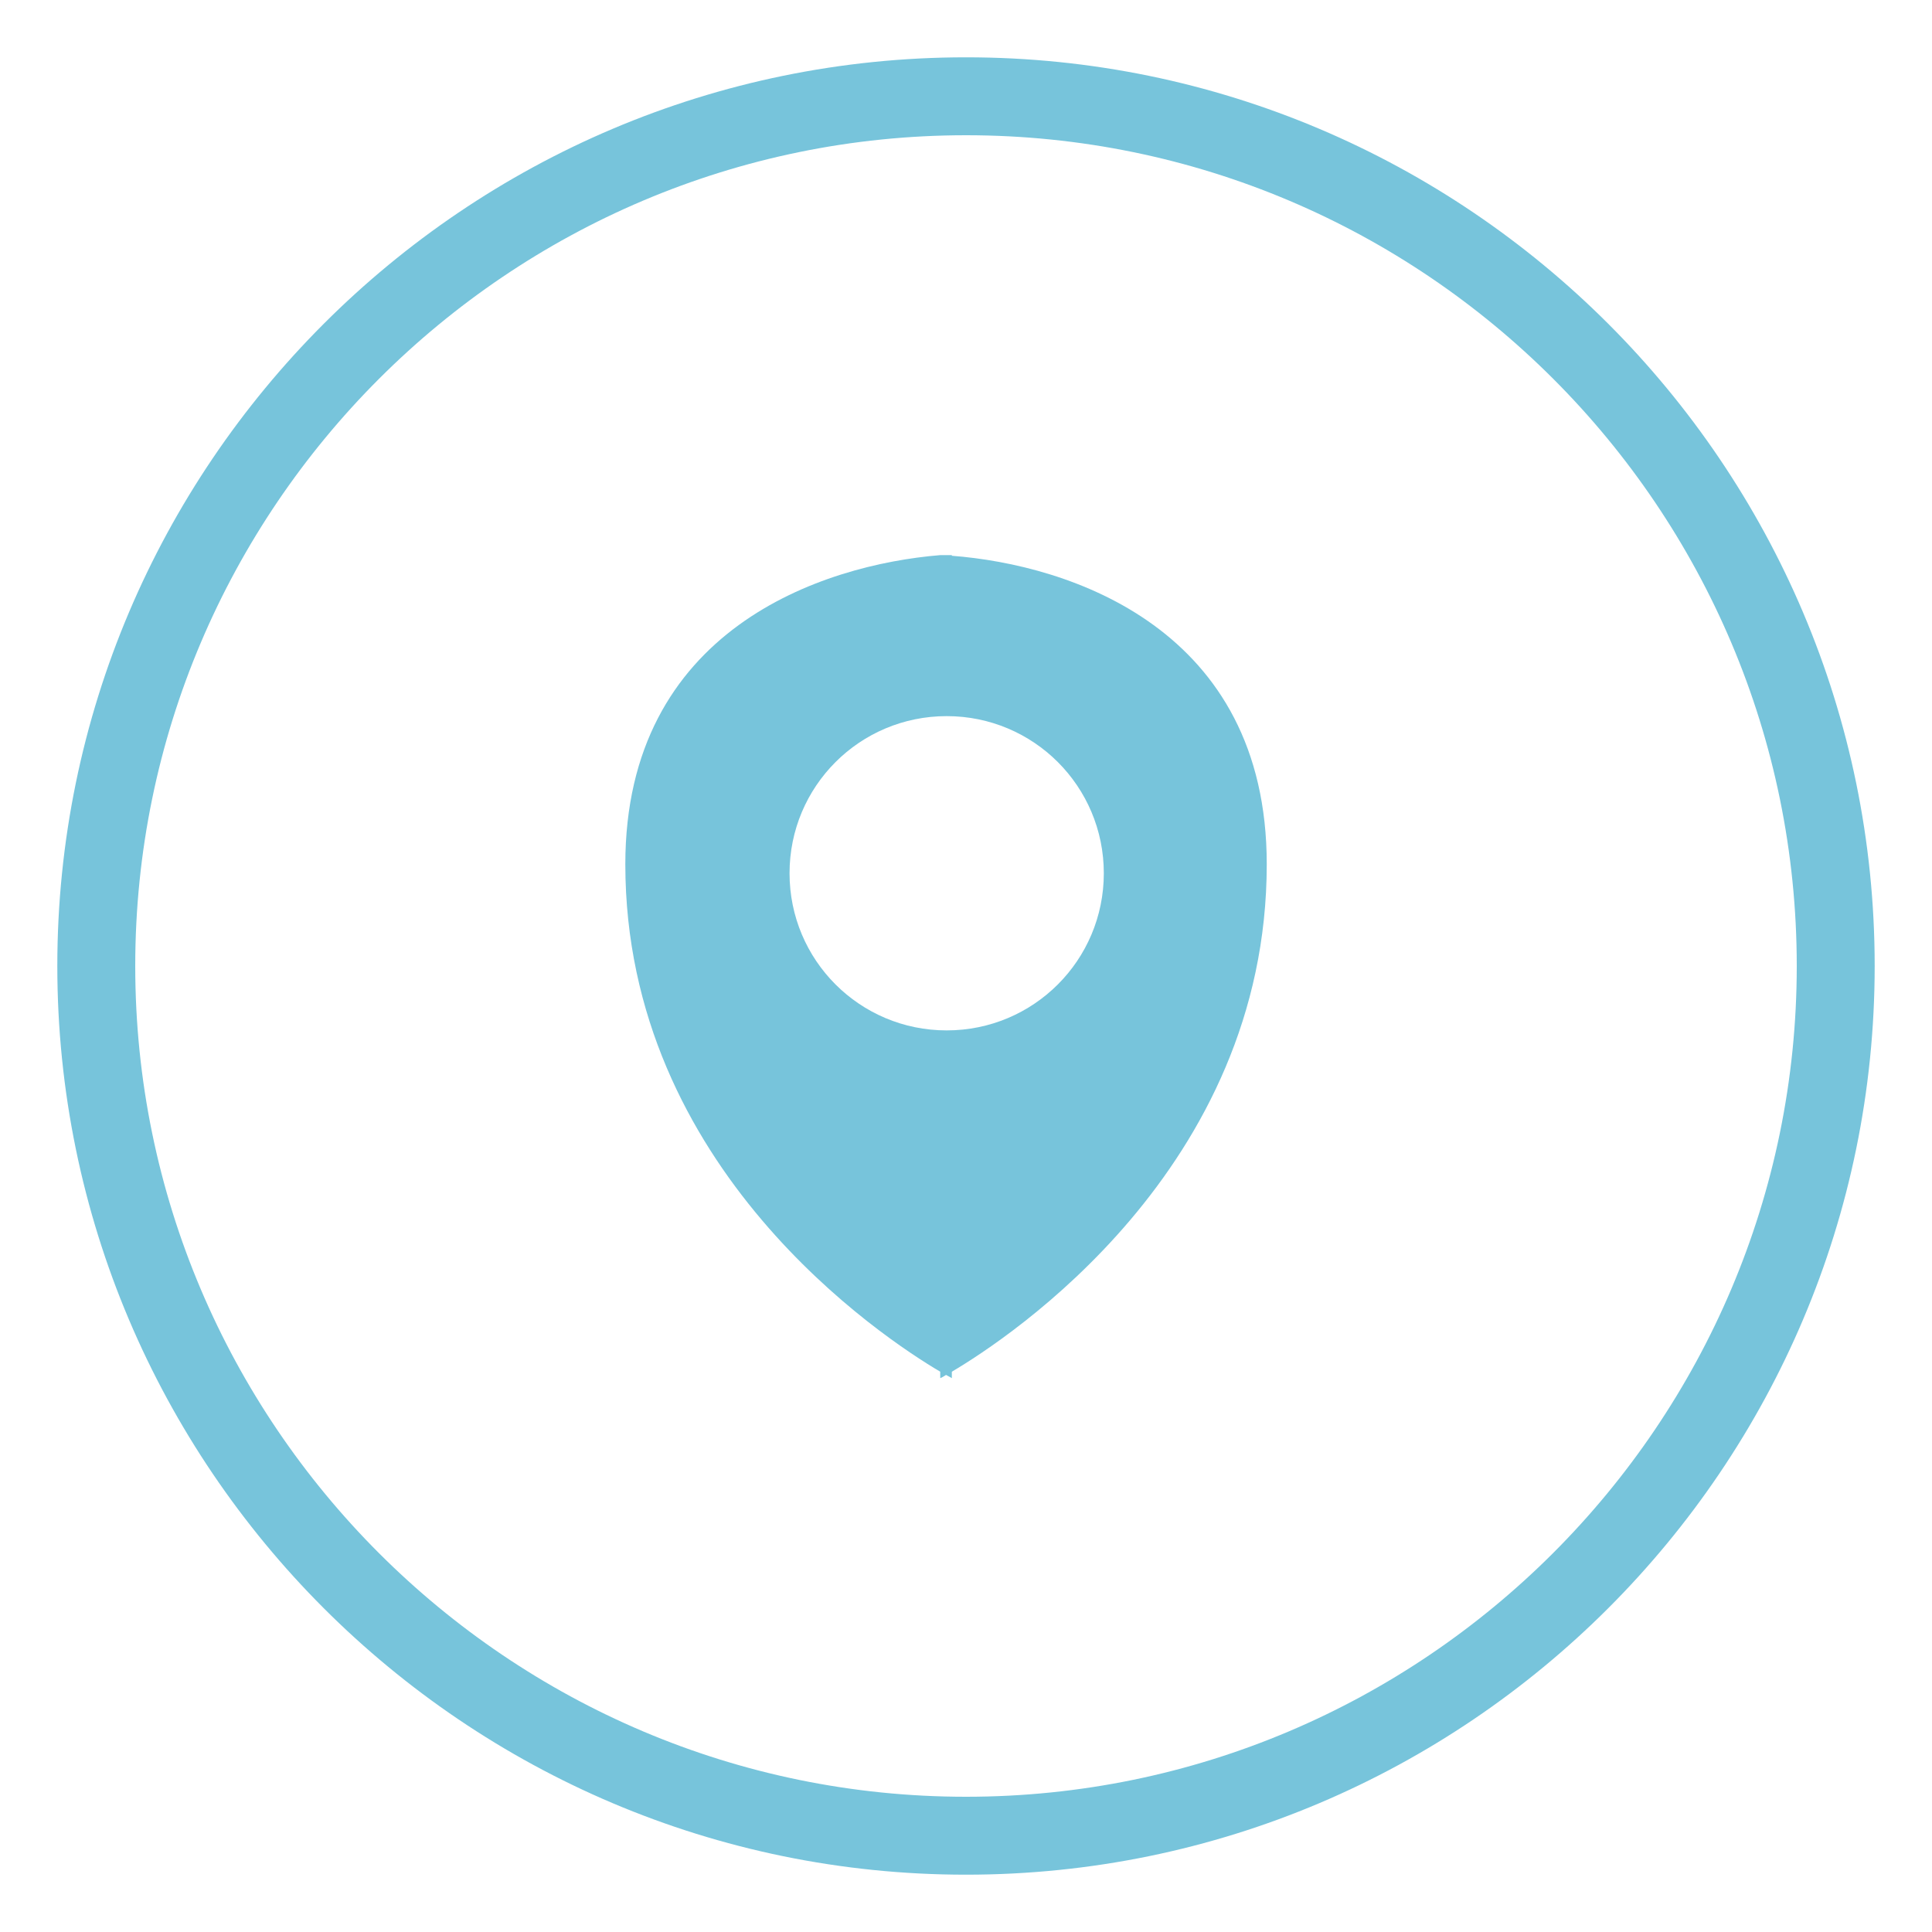 <?xml version="1.0" encoding="UTF-8"?>
<svg id="_圖層_1" data-name="圖層_1" xmlns="http://www.w3.org/2000/svg" version="1.1" viewBox="0 0 30 30">
  <!-- Generator: Adobe Illustrator 29.8.1, SVG Export Plug-In . SVG Version: 2.1.1 Build 2)  -->
  <defs>
    <style>
      .st0, .st1 {
        fill: #77c4db;
      }

      .st1 {
        opacity: .55;
      }

      .st2 {
        fill: #00365c;
      }
    </style>
  </defs>
  <path class="st0" d="M-96.41,58.57c3-1,3.8-3.4,4.2-4.6.1-.3.2-.7.1-1-.2-1-1.5-1.4-2.3-1.9-1.1-.6-2.2-1.2-3.3-1.7-.3-.2-.6-.3-.9-.5s-.6-.1-.9.2c-.5.4-.9.9-1.3,1.4-1.1.9-2.1.6-3.2-.1s-2.1-1.5-3-2.3c-1.4-1.3-2.6-3-3.3-3.9-.3-.4-.5-1-.2-1.8.2-.5.7-.9,1.1-1.3.4-.3.9-.7,1.1-1.1.6-1.2-.4-2.9-1-4-.5-.9-1.1-1.7-1.7-2.4-.6-.7-1.2-1.2-2.3-1.2-.7,0-1.4.4-2,.9-1.3,1.1-2.9,2.4-3.3,4.1-.5,2.1-1.8,7.5,6.7,15.4,8.3,7.7,12.9,6.7,15.5,5.8Z"/>
  <path class="st2" d="M-75.1,92.97c-.22,0-.4-.18-.4-.4,0-3.63-2.96-6.59-6.59-6.59-.22,0-.4-.18-.4-.4s.18-.4.4-.4c4.07,0,7.39,3.31,7.39,7.39,0,.22-.18.4-.4.4Z"/>
  <path class="st2" d="M-70.47,92.97c-.22,0-.4-.18-.4-.4,0-6.18-5.03-11.22-11.22-11.22-.22,0-.4-.18-.4-.4s.18-.4.4-.4c6.63,0,12.02,5.39,12.02,12.02,0,.22-.18.4-.4.4Z"/>
  <path class="st1" d="M-93.92,81.88h0c-3.59,3.59-1.45,11.53,4.77,17.75,6.22,6.22,14.17,8.35,17.75,4.77,1.09-1.09,1.58-3.56,1.58-3.56.08-.41-.15-.86-.53-1.01l-6.51-2.6c-.37-.15-.92-.02-1.22.28l-1.88,1.88c-.36.36-.88.45-1.29.26-.03-.02-.06-.03-.1-.05-.01,0-.03-.02-.04-.02-1.43-.78-2.95-1.92-4.38-3.35-1.43-1.43-2.56-2.94-3.35-4.38,0-.01-.01-.03-.02-.04-.02-.03-.04-.07-.05-.1-.19-.41-.1-.93.26-1.29l1.89-1.89c.3-.3.42-.85.28-1.22l-2.6-6.51c-.15-.37-.6-.61-1.01-.53,0,0-2.47.49-3.56,1.58Z"/>
  <path class="st2" d="M-76.13,106.54c-1.01,0-2.11-.15-3.27-.46-3.42-.92-6.99-3.11-10.04-6.16-3.06-3.06-5.25-6.62-6.17-10.04-.94-3.49-.45-6.43,1.39-8.27h.01c1.16-1.17,3.65-1.68,3.76-1.7.6-.12,1.24.22,1.46.77l2.6,6.51c.21.52.05,1.24-.37,1.65l-1.89,1.89c-.23.23-.3.56-.18.84.01.02.02.05.04.07l.03.05c.79,1.45,1.92,2.93,3.27,4.28,1.36,1.36,2.84,2.49,4.29,3.28l.07.04s.04.02.06.03c.26.12.6.04.83-.19l1.88-1.88c.41-.41,1.14-.57,1.65-.36l6.51,2.6c.55.22.89.86.77,1.46-.02.11-.53,2.6-1.69,3.76-1.23,1.23-2.95,1.86-5.01,1.86ZM-93.63,82.15h-.01c-1.63,1.64-2.05,4.3-1.19,7.51.88,3.29,3,6.73,5.96,9.69,2.96,2.96,6.4,5.07,9.68,5.96,3.21.86,5.87.44,7.5-1.19.99-.99,1.47-3.33,1.47-3.35.04-.22-.09-.48-.28-.56l-6.51-2.6c-.22-.09-.6,0-.79.19l-1.89,1.89c-.47.47-1.16.61-1.74.35-.04-.02-.06-.03-.09-.04l-.05-.03s-.03-.02-.04-.02c-1.51-.82-3.05-2-4.46-3.41-1.41-1.41-2.59-2.95-3.41-4.47,0-.02-.02-.03-.02-.04-.02-.04-.04-.07-.06-.11h0c-.26-.59-.12-1.29.34-1.75l1.89-1.89c.19-.19.28-.56.19-.79l-2.6-6.51c-.08-.19-.34-.33-.56-.28-.02,0-2.35.48-3.34,1.46Z"/>
  <rect class="st2" x="-126.04" y="-19.7" width="20.11" height="18.22"/>
  <circle class="st0" cx="-69.74" cy="22.85" r="13.5"/>
  <path class="st0" d="M-22.48,29.11c-7.78,0-14.11-6.33-14.11-14.11S-30.26.89-22.48.89s14.11,6.33,14.11,14.11-6.33,14.11-14.11,14.11ZM-22.48,2.1c-7.12,0-12.9,5.79-12.9,12.9s5.79,12.9,12.9,12.9,12.9-5.79,12.9-12.9S-15.37,2.1-22.48,2.1Z"/>
  <path class="st0" d="M-26.51,13.09s.34-.01.78-.18c.44-.16.86-.47.98-.75.05-.13.08-.39.05-.58s-.37-2.29-.37-2.29c0,0-.11-.39-.47-.55-.34-.15-.99-.08-1.52.09s-1.1.72-1.31,1.15-.21,1.05-.19,1.58.24,2.12.9,3.53c.67,1.37,1.46,2.42,2.76,3.52,1.3,1.09,3.07,1.91,5.05,2.15,1.59.12,1.89.11,2.67-.55.78-.66.81-1.93.81-1.93,0,0,0-.41-.25-.71-.14-.16-.31-.21-.5-.25-.19-.04-2.34-.38-2.34-.38,0,0-.31-.02-.55.12s-.55.69-.67,1.03c-.12.34-.12.62-.12.62,0,0,0,.21-.2.25-.19.03-.45-.08-.45-.08,0,0-1.69-.46-3.24-2.07-1.49-1.57-1.99-3.25-1.99-3.25,0,0-.09-.23,0-.37.07-.1.18-.11.18-.11Z"/>
  <g>
    <g>
      <path class="st0" d="M43.94,11.19v8.5l5.16-4.43-5.16-4.07ZM44.18,10.37l.06.05,6.98,5.51,6.98-5.51.06-.05h-14.09ZM53.36,15.26l5.16,4.42v-8.49l-5.16,4.07ZM52.72,15.76l-1.49,1.18-1.49-1.18-5.09,4.37h13.16l-5.08-4.37Z"/>
      <path class="st0" d="M44.24,10.42h13.97l.06-.05h-14.09l.06.05Z"/>
      <polygon class="st0" points="58.27 10.37 58.21 10.42 51.23 15.92 44.24 10.42 44.18 10.37 58.27 10.37"/>
    </g>
    <path class="st0" d="M50.85,29.11c-7.78,0-14.11-6.33-14.11-14.11S43.07.89,50.85.89s14.11,6.33,14.11,14.11-6.33,14.11-14.11,14.11ZM50.85,2.1c-7.12,0-12.9,5.79-12.9,12.9s5.79,12.9,12.9,12.9,12.9-5.79,12.9-12.9-5.79-12.9-12.9-12.9Z"/>
  </g>
  <g>
    <path class="st0" d="M15,29.11C7.22,29.11.89,22.78.89,15S7.22.89,15,.89s14.11,6.33,14.11,14.11-6.33,14.11-14.11,14.11ZM15,2.1C7.89,2.1,2.1,7.89,2.1,15s5.79,12.9,12.9,12.9,12.9-5.79,12.9-12.9S22.12,2.1,15,2.1Z"/>
    <path class="st0" d="M14.78,8.62h0s-.06,0-.09,0-.06,0-.09,0h0c-1.83.15-4.89,1.15-4.89,4.8,0,4.73,4.01,7.36,4.89,7.88v.1s.03-.01.09-.05c.06.03.09.05.09.05v-.1c.88-.52,4.89-3.15,4.89-7.88,0-3.66-3.06-4.65-4.89-4.79ZM14.7,16c-1.35,0-2.44-1.09-2.44-2.44s1.09-2.44,2.44-2.44,2.44,1.09,2.44,2.44-1.09,2.44-2.44,2.44Z"/>
  </g>
</svg>